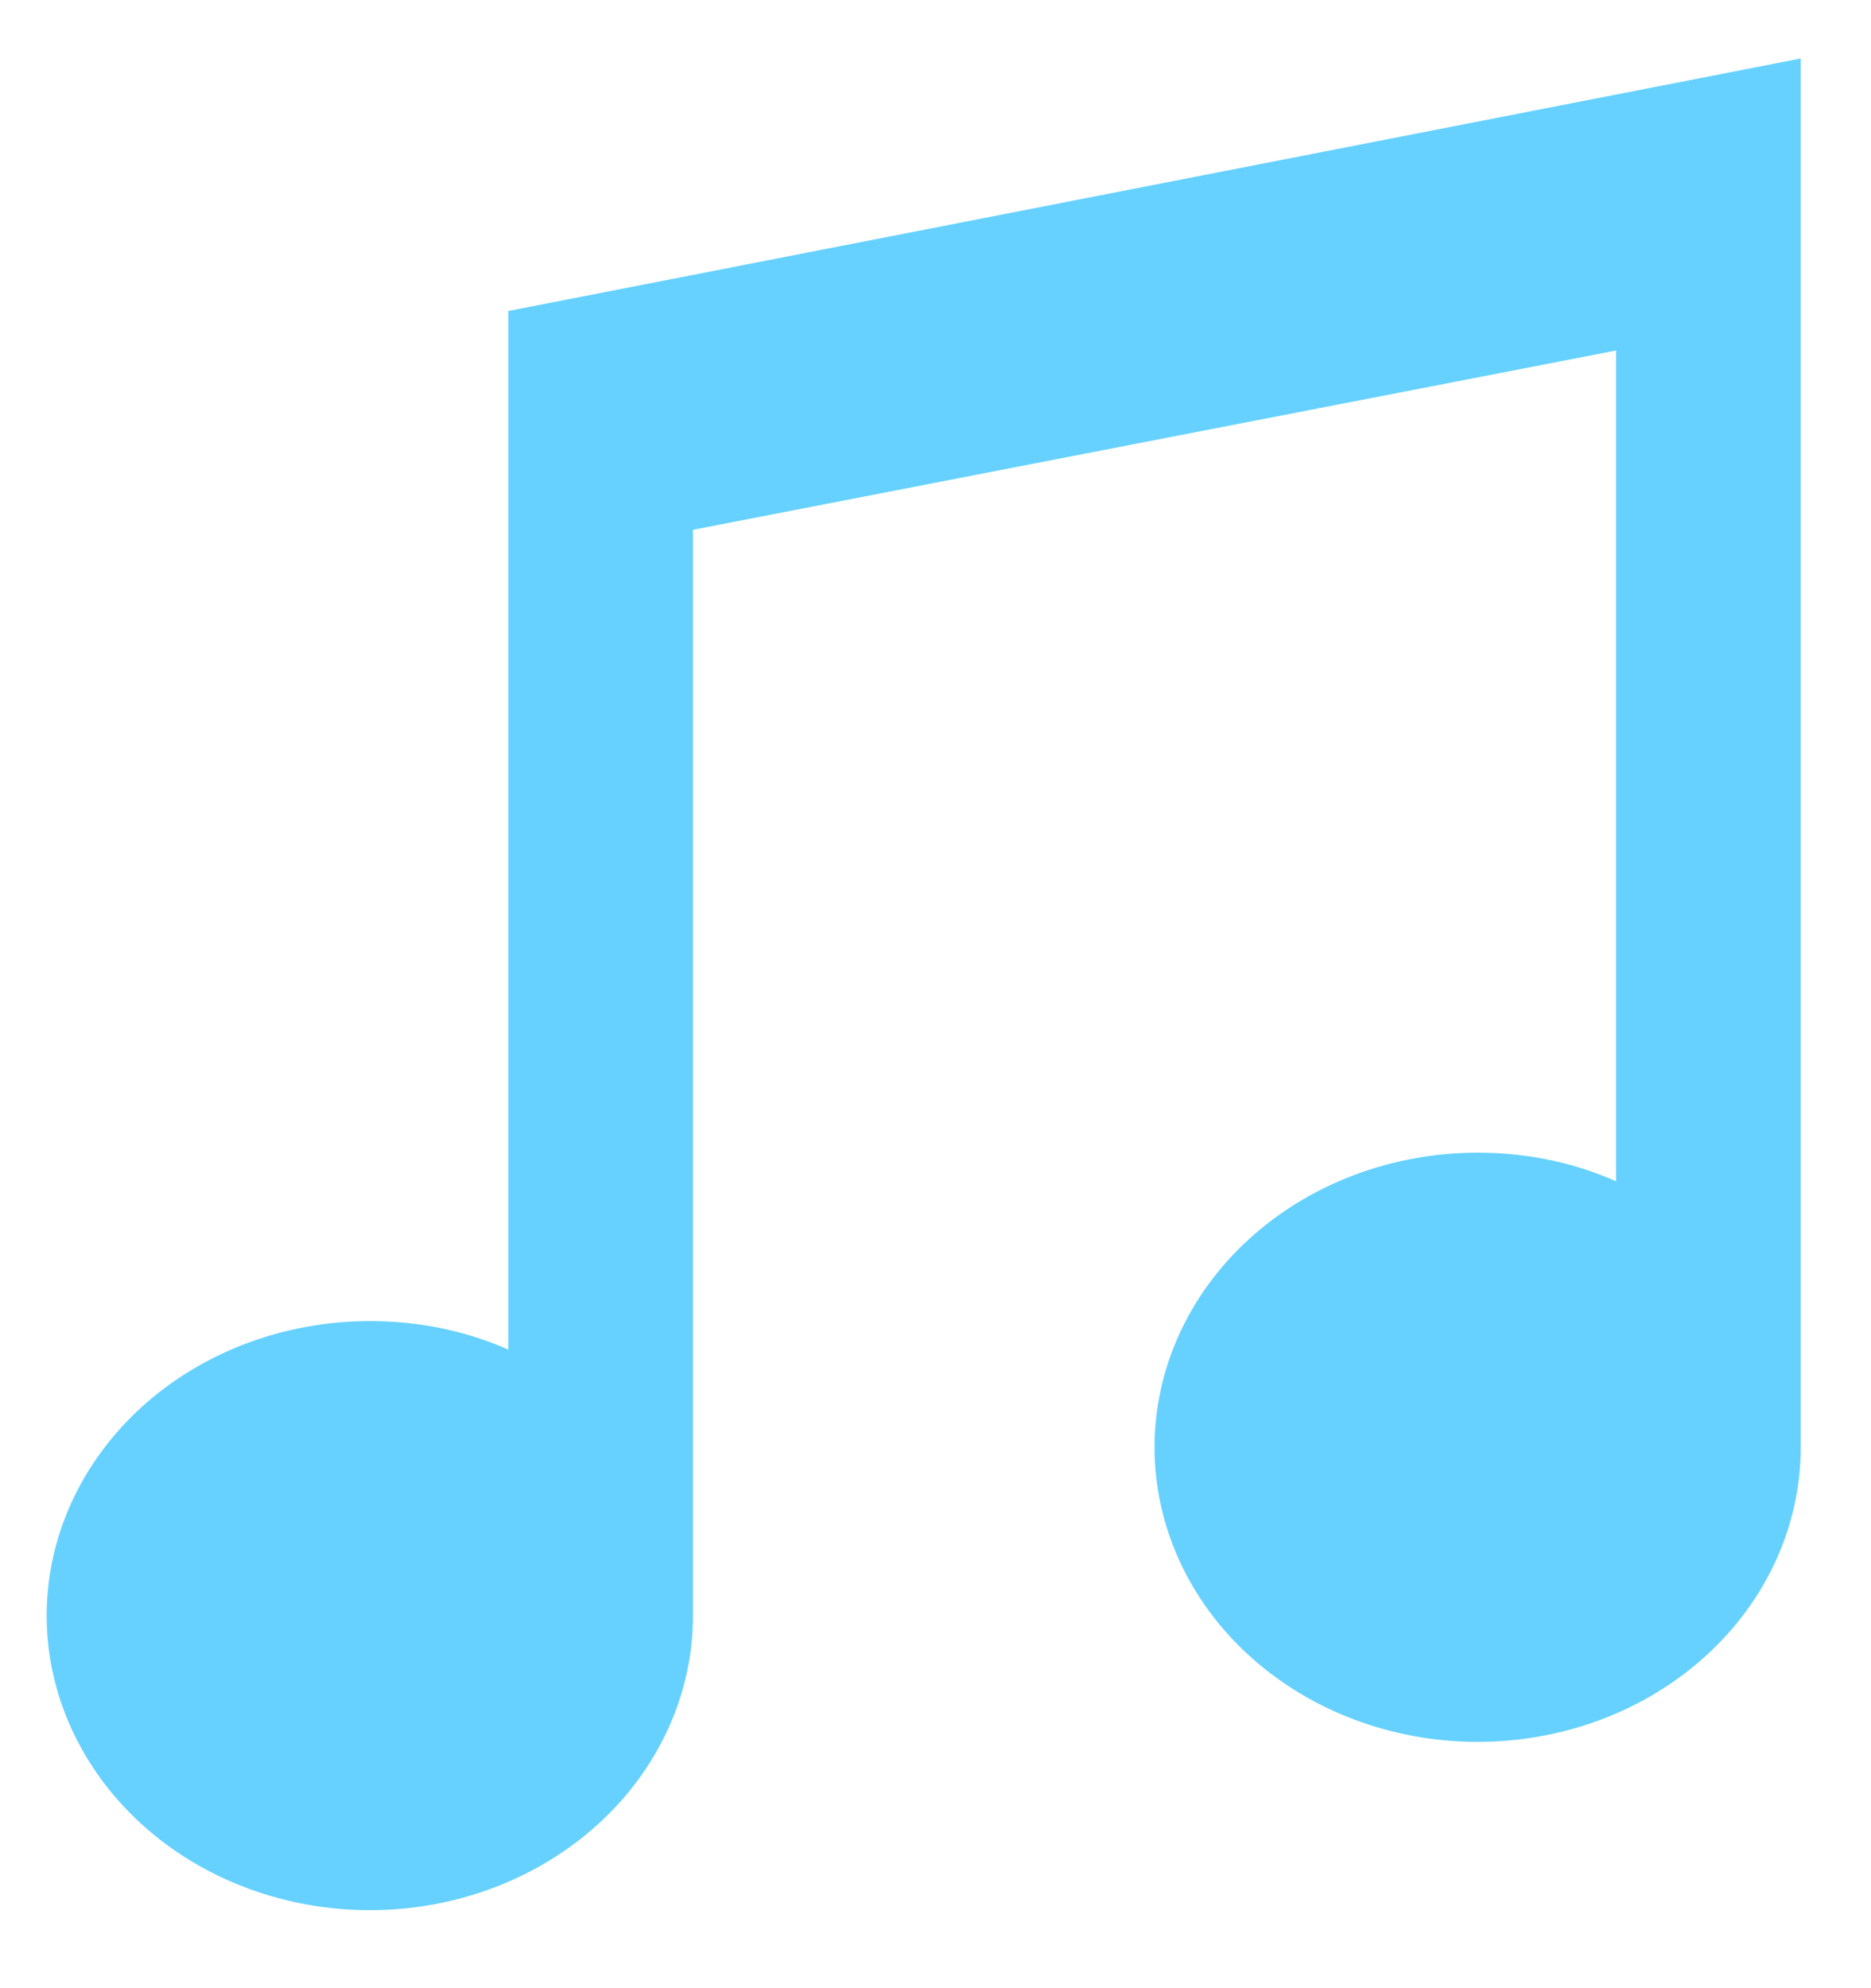 <svg width="16" height="17" viewBox="0 0 16 17" fill="none" xmlns="http://www.w3.org/2000/svg">
<path d="M15.399 0.5V12.375C15.399 13.043 15.108 13.684 14.59 14.156C14.072 14.629 13.369 14.894 12.636 14.894C11.903 14.894 11.201 14.629 10.682 14.156C10.164 13.684 9.873 13.043 9.873 12.375C9.873 11.707 10.164 11.066 10.682 10.594C11.201 10.121 11.903 9.856 12.636 9.856C13.063 9.856 13.465 9.942 13.82 10.101V2.997L5.926 4.53V13.814C5.926 14.482 5.635 15.123 5.116 15.596C4.598 16.068 3.895 16.333 3.163 16.333C2.43 16.333 1.727 16.068 1.209 15.596C0.691 15.123 0.399 14.482 0.399 13.814C0.399 13.146 0.691 12.506 1.209 12.033C1.727 11.561 2.43 11.296 3.163 11.296C3.589 11.296 3.992 11.382 4.347 11.54V2.659L15.399 0.5Z" fill="#66D1FF"/>
</svg>
